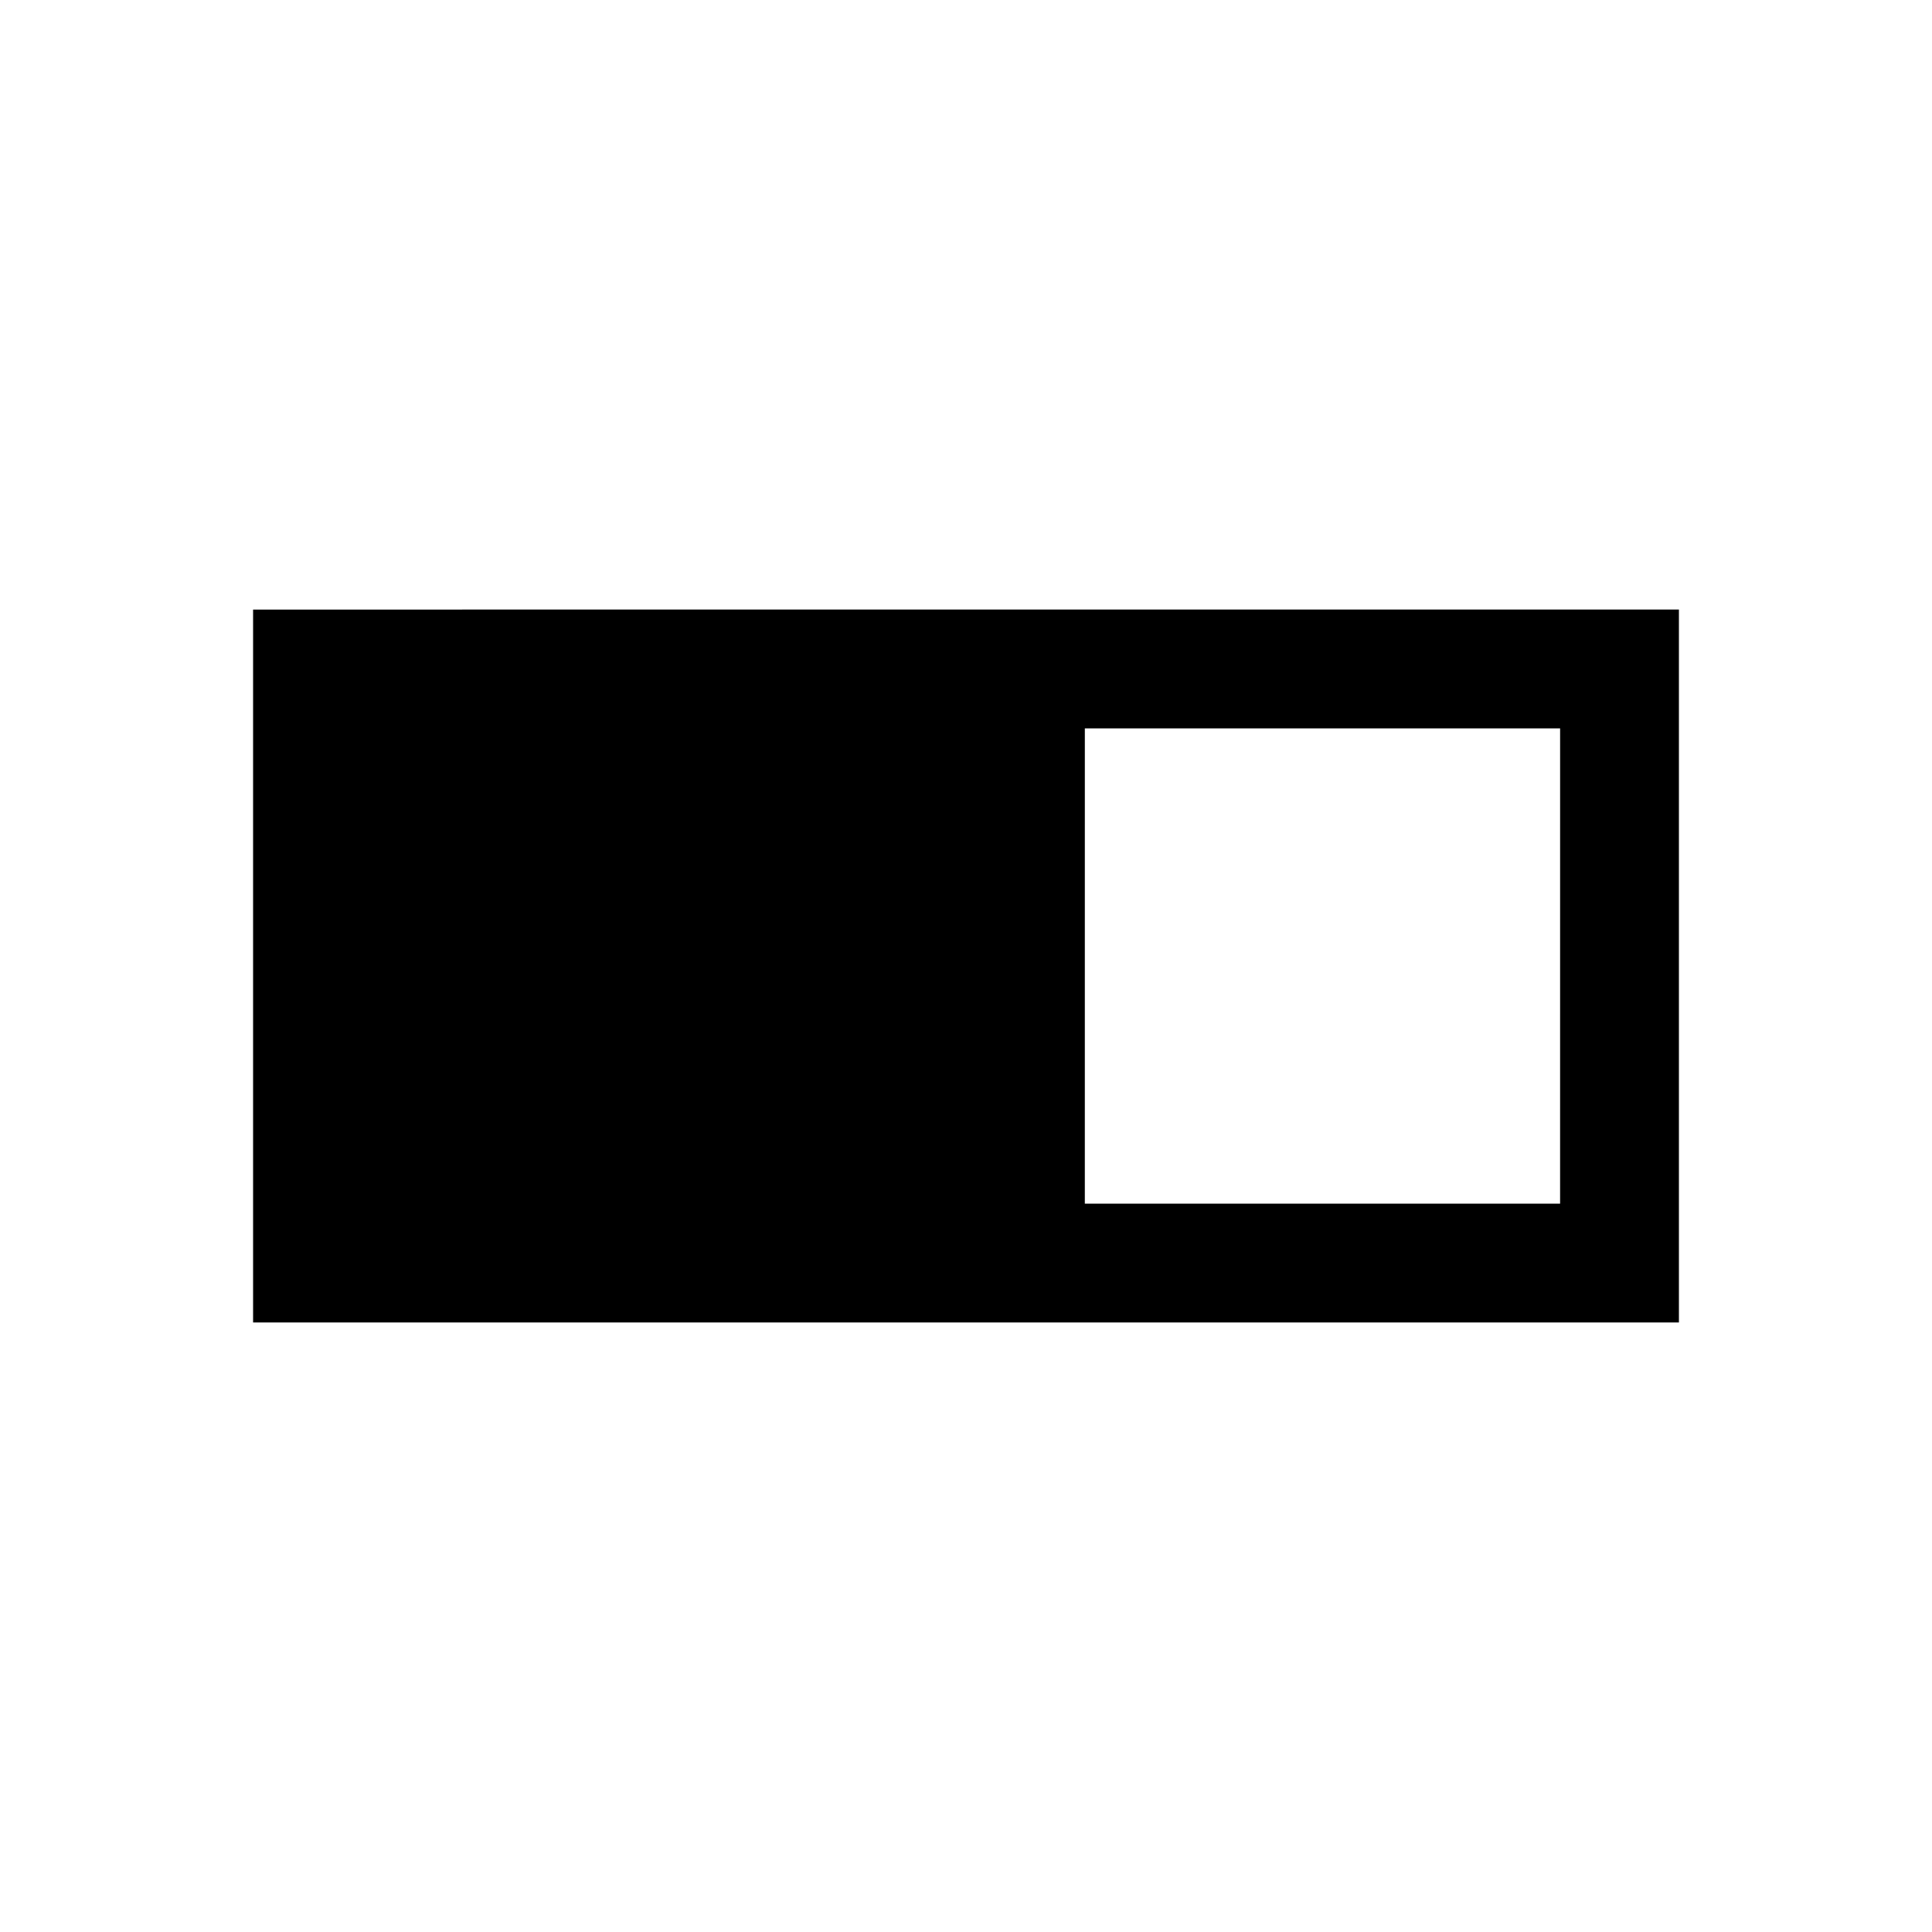 <?xml version="1.0" encoding="UTF-8"?>
<!-- Uploaded to: ICON Repo, www.svgrepo.com, Generator: ICON Repo Mixer Tools -->
<svg fill="#000000" width="800px" height="800px" version="1.1" viewBox="144 144 512 512" xmlns="http://www.w3.org/2000/svg">
 <path d="m211.07 305.54v188.93l377.86-0.004v-188.93zm346.37 157.44h-125.95l0.004-125.95h125.95z"/>
</svg>